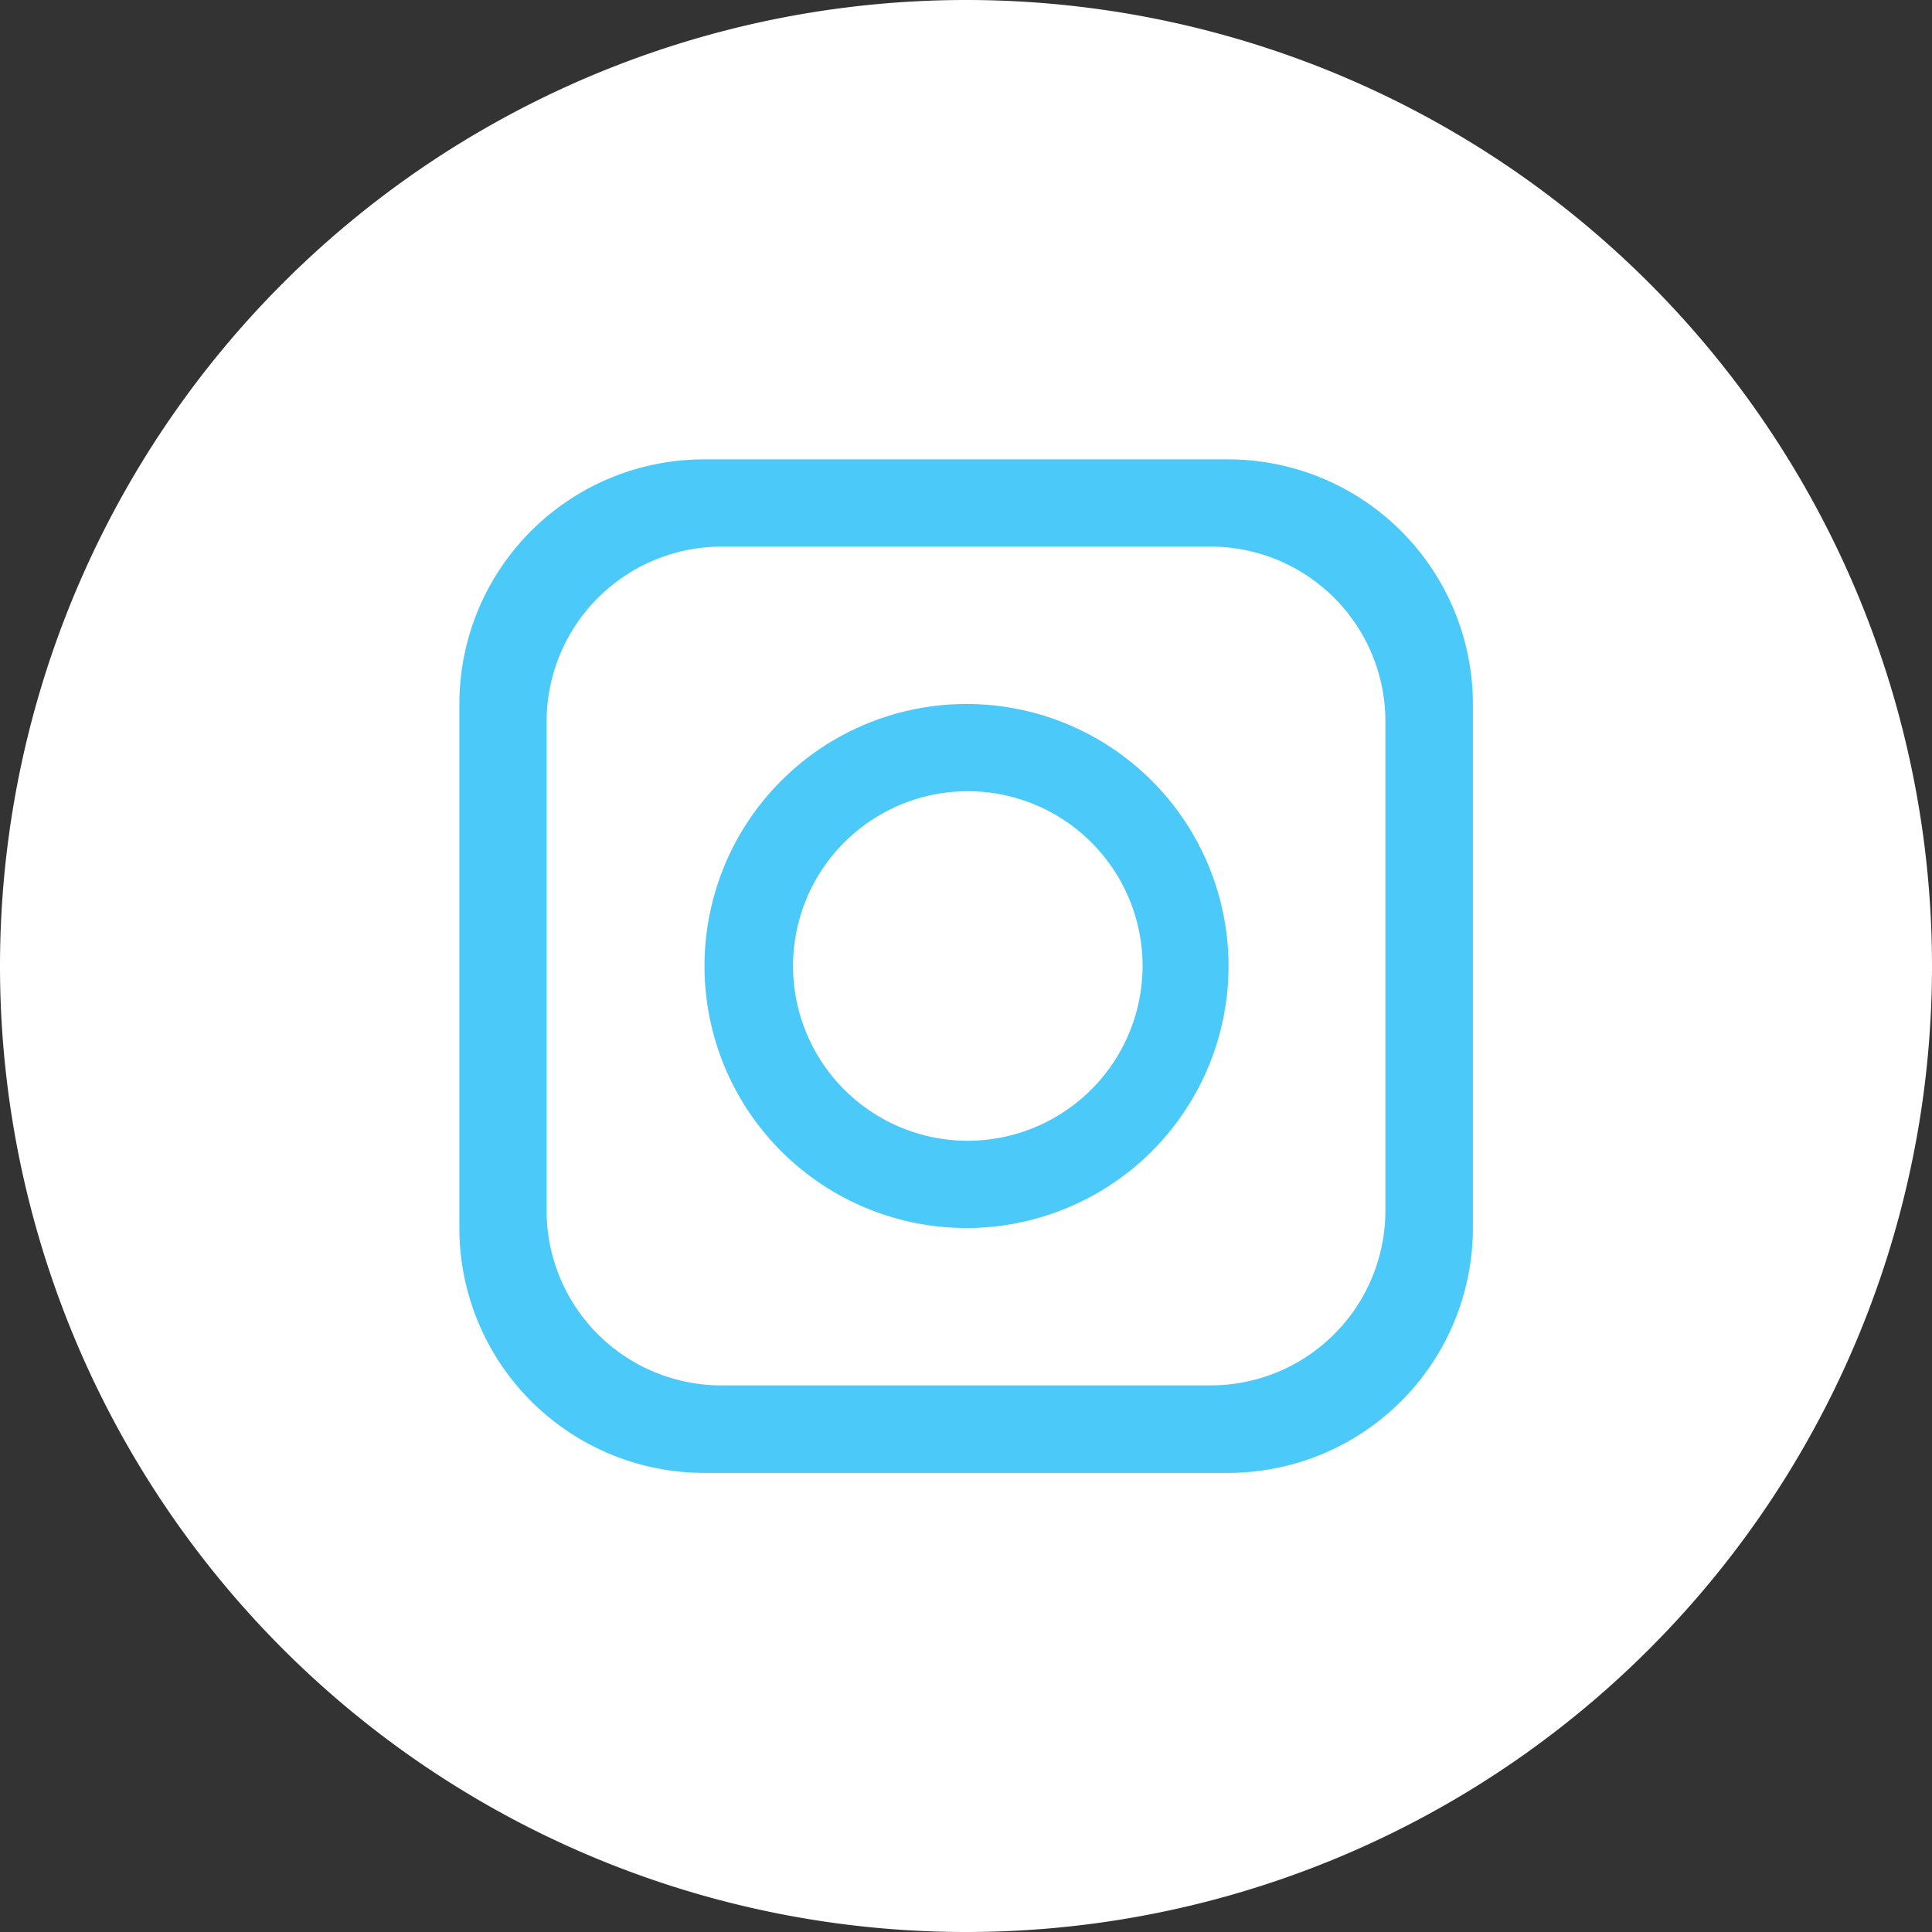 <?xml version="1.0" encoding="UTF-8"?>
<svg xmlns="http://www.w3.org/2000/svg" id="Capa_1" data-name="Capa 1" viewBox="0 0 74.4 74.4">
  <rect x="0" y="0" width="74.4" height="74.4" fill="#333333" stroke="none"/>
  <defs>
    <style>.cls-1{fill:#fff;}.cls-2{fill:#4bcaf9;}</style>
  </defs>
  <path class="cls-1" d="M74.4,37.2A37.19,37.19,0,0,1,37.2,74.4h0A37.2,37.2,0,0,1,0,37.2H0A37.21,37.21,0,0,1,37.2,0h0A37.2,37.2,0,0,1,74.4,37.2Z"></path>
  <path class="cls-2" d="M47.29,17.69H27.11a9.42,9.42,0,0,0-9.42,9.42V47.29a9.43,9.43,0,0,0,9.42,9.43H47.29a9.43,9.43,0,0,0,9.43-9.43V27.11A9.43,9.43,0,0,0,47.29,17.69Zm6.06,28.93a6.73,6.73,0,0,1-6.73,6.73H27.78a6.73,6.73,0,0,1-6.73-6.73V27.78a6.74,6.74,0,0,1,6.73-6.73H46.62a6.73,6.73,0,0,1,6.73,6.73Z"></path>
  <path class="cls-2" d="M37.22,27.11A10.09,10.09,0,1,0,47.31,37.2,10.09,10.09,0,0,0,37.22,27.11Zm0,16.82A6.73,6.73,0,1,1,44,37.2,6.74,6.74,0,0,1,37.22,43.93Z"></path>
  <circle class="cls-1" cx="47.99" cy="26.44" r="2.02"></circle>
</svg>
